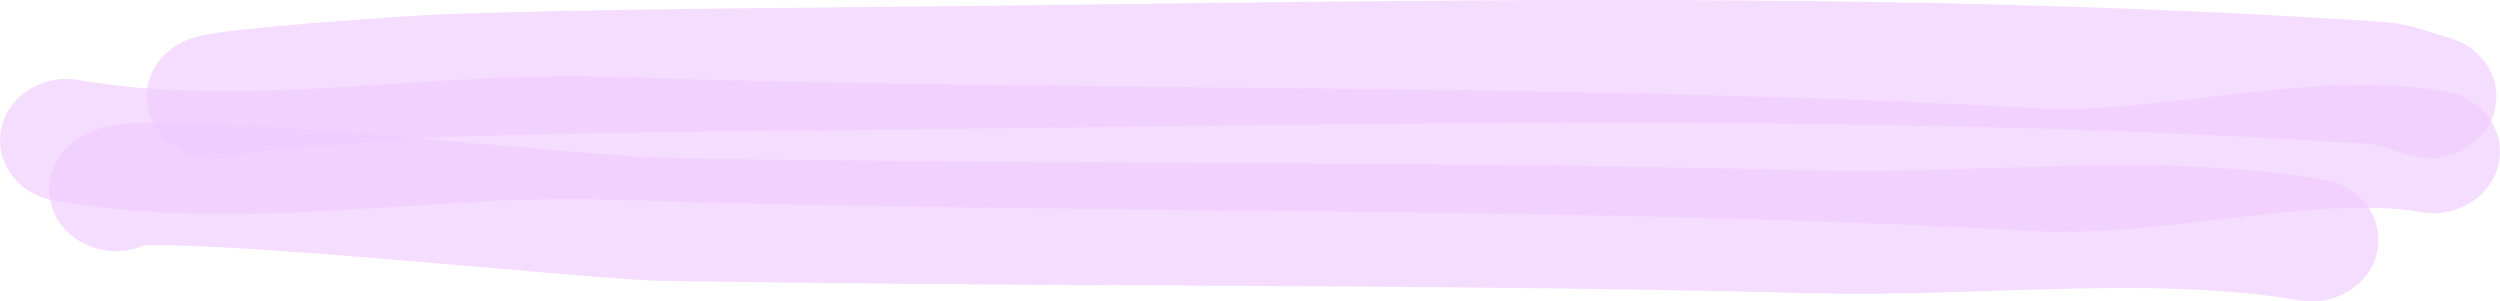 <svg xmlns="http://www.w3.org/2000/svg" width="141" height="17" viewBox="0 0 141 17" fill="none"><g opacity="0.65"><path d="M137.152 8.905C136.779 8.916 136.398 8.874 136.02 8.776C135.576 8.66 135.174 8.528 134.819 8.412C134.503 8.308 134.024 8.151 133.862 8.14C109.983 6.557 85.702 6.867 62.22 7.166C59.637 7.199 57.052 7.232 54.466 7.263C52.136 7.291 49.765 7.314 47.473 7.336C40.351 7.404 32.986 7.475 25.785 7.701C23.508 7.773 15.705 8.358 13.539 8.666C12.505 9.08 11.282 9.061 10.221 8.519C8.734 7.759 7.972 6.169 8.367 4.652C8.52 4.066 9.089 2.641 11.056 2.085C11.281 2.021 11.528 1.967 11.835 1.914C12.218 1.848 12.72 1.78 13.369 1.705C14.412 1.586 15.871 1.449 17.589 1.308C20.642 1.057 24.129 0.826 25.529 0.782C32.819 0.553 40.229 0.481 47.395 0.413C49.682 0.391 52.048 0.368 54.37 0.34C56.953 0.31 59.535 0.277 62.116 0.244C85.756 -0.058 110.2 -0.37 134.401 1.234C135.58 1.313 136.554 1.632 137.338 1.889C137.605 1.977 137.858 2.06 138.06 2.113C140.056 2.632 141.218 4.545 140.654 6.385C140.198 7.876 138.748 8.862 137.152 8.905Z" fill="#F0CBFF"></path></g><g opacity="0.65"><path d="M117.404 13.055C116.441 13.081 115.485 13.075 114.544 13.022C99.058 12.162 83.156 12.003 67.778 11.849C56.794 11.739 45.435 11.625 34.267 11.258C30.437 11.133 26.66 11.379 22.661 11.639C16.341 12.051 9.807 12.477 3.067 11.318C1.028 10.967 -0.316 9.159 0.064 7.28C0.445 5.4 2.407 4.161 4.445 4.512C10.238 5.509 16.015 5.132 22.131 4.733C26.15 4.471 30.306 4.2 34.534 4.339C45.61 4.704 56.921 4.817 67.859 4.926C83.329 5.081 99.325 5.241 114.996 6.112C117.779 6.266 120.961 5.894 124.33 5.499C128.895 4.965 133.615 4.413 137.933 5.156C139.972 5.506 141.316 7.314 140.936 9.194C140.605 10.824 139.086 11.972 137.359 12.019C137.094 12.027 136.825 12.008 136.555 11.961C133.394 11.418 129.451 11.879 125.276 12.368C122.675 12.672 120.009 12.984 117.404 13.055Z" fill="#F0CBFF"></path></g><g opacity="0.65"><path d="M130.504 16.999C130.24 17.006 129.971 16.987 129.7 16.941C124.342 16.019 118.249 16.216 112.356 16.406C109.03 16.514 105.59 16.625 102.262 16.539C90.114 16.226 77.768 16.162 65.828 16.101C56.402 16.052 46.654 16.002 37.02 15.829C35.763 15.807 32.971 15.569 28.142 15.15C24.082 14.798 19.479 14.399 15.495 14.13C10.736 13.808 8.823 13.815 8.095 13.85C7.414 14.138 6.634 14.241 5.842 14.105C3.803 13.754 2.459 11.946 2.84 10.067C2.962 9.462 3.595 7.454 6.592 7.036C7.152 6.957 7.832 6.918 8.733 6.912C10.092 6.903 11.952 6.971 14.418 7.12C18.802 7.386 24.371 7.869 28.846 8.257C32.59 8.582 36.127 8.889 37.166 8.907C46.748 9.079 56.469 9.129 65.87 9.177C77.851 9.239 90.24 9.303 102.472 9.618C105.563 9.698 108.735 9.596 112.093 9.487C118.392 9.283 124.906 9.073 131.078 10.135C133.117 10.486 134.461 12.294 134.081 14.173C133.751 15.803 132.231 16.951 130.504 16.999ZM10.222 11.342C10.18 11.55 10.118 11.75 10.039 11.941C10.116 11.756 10.178 11.557 10.222 11.342Z" fill="#F0CBFF"></path></g></svg>